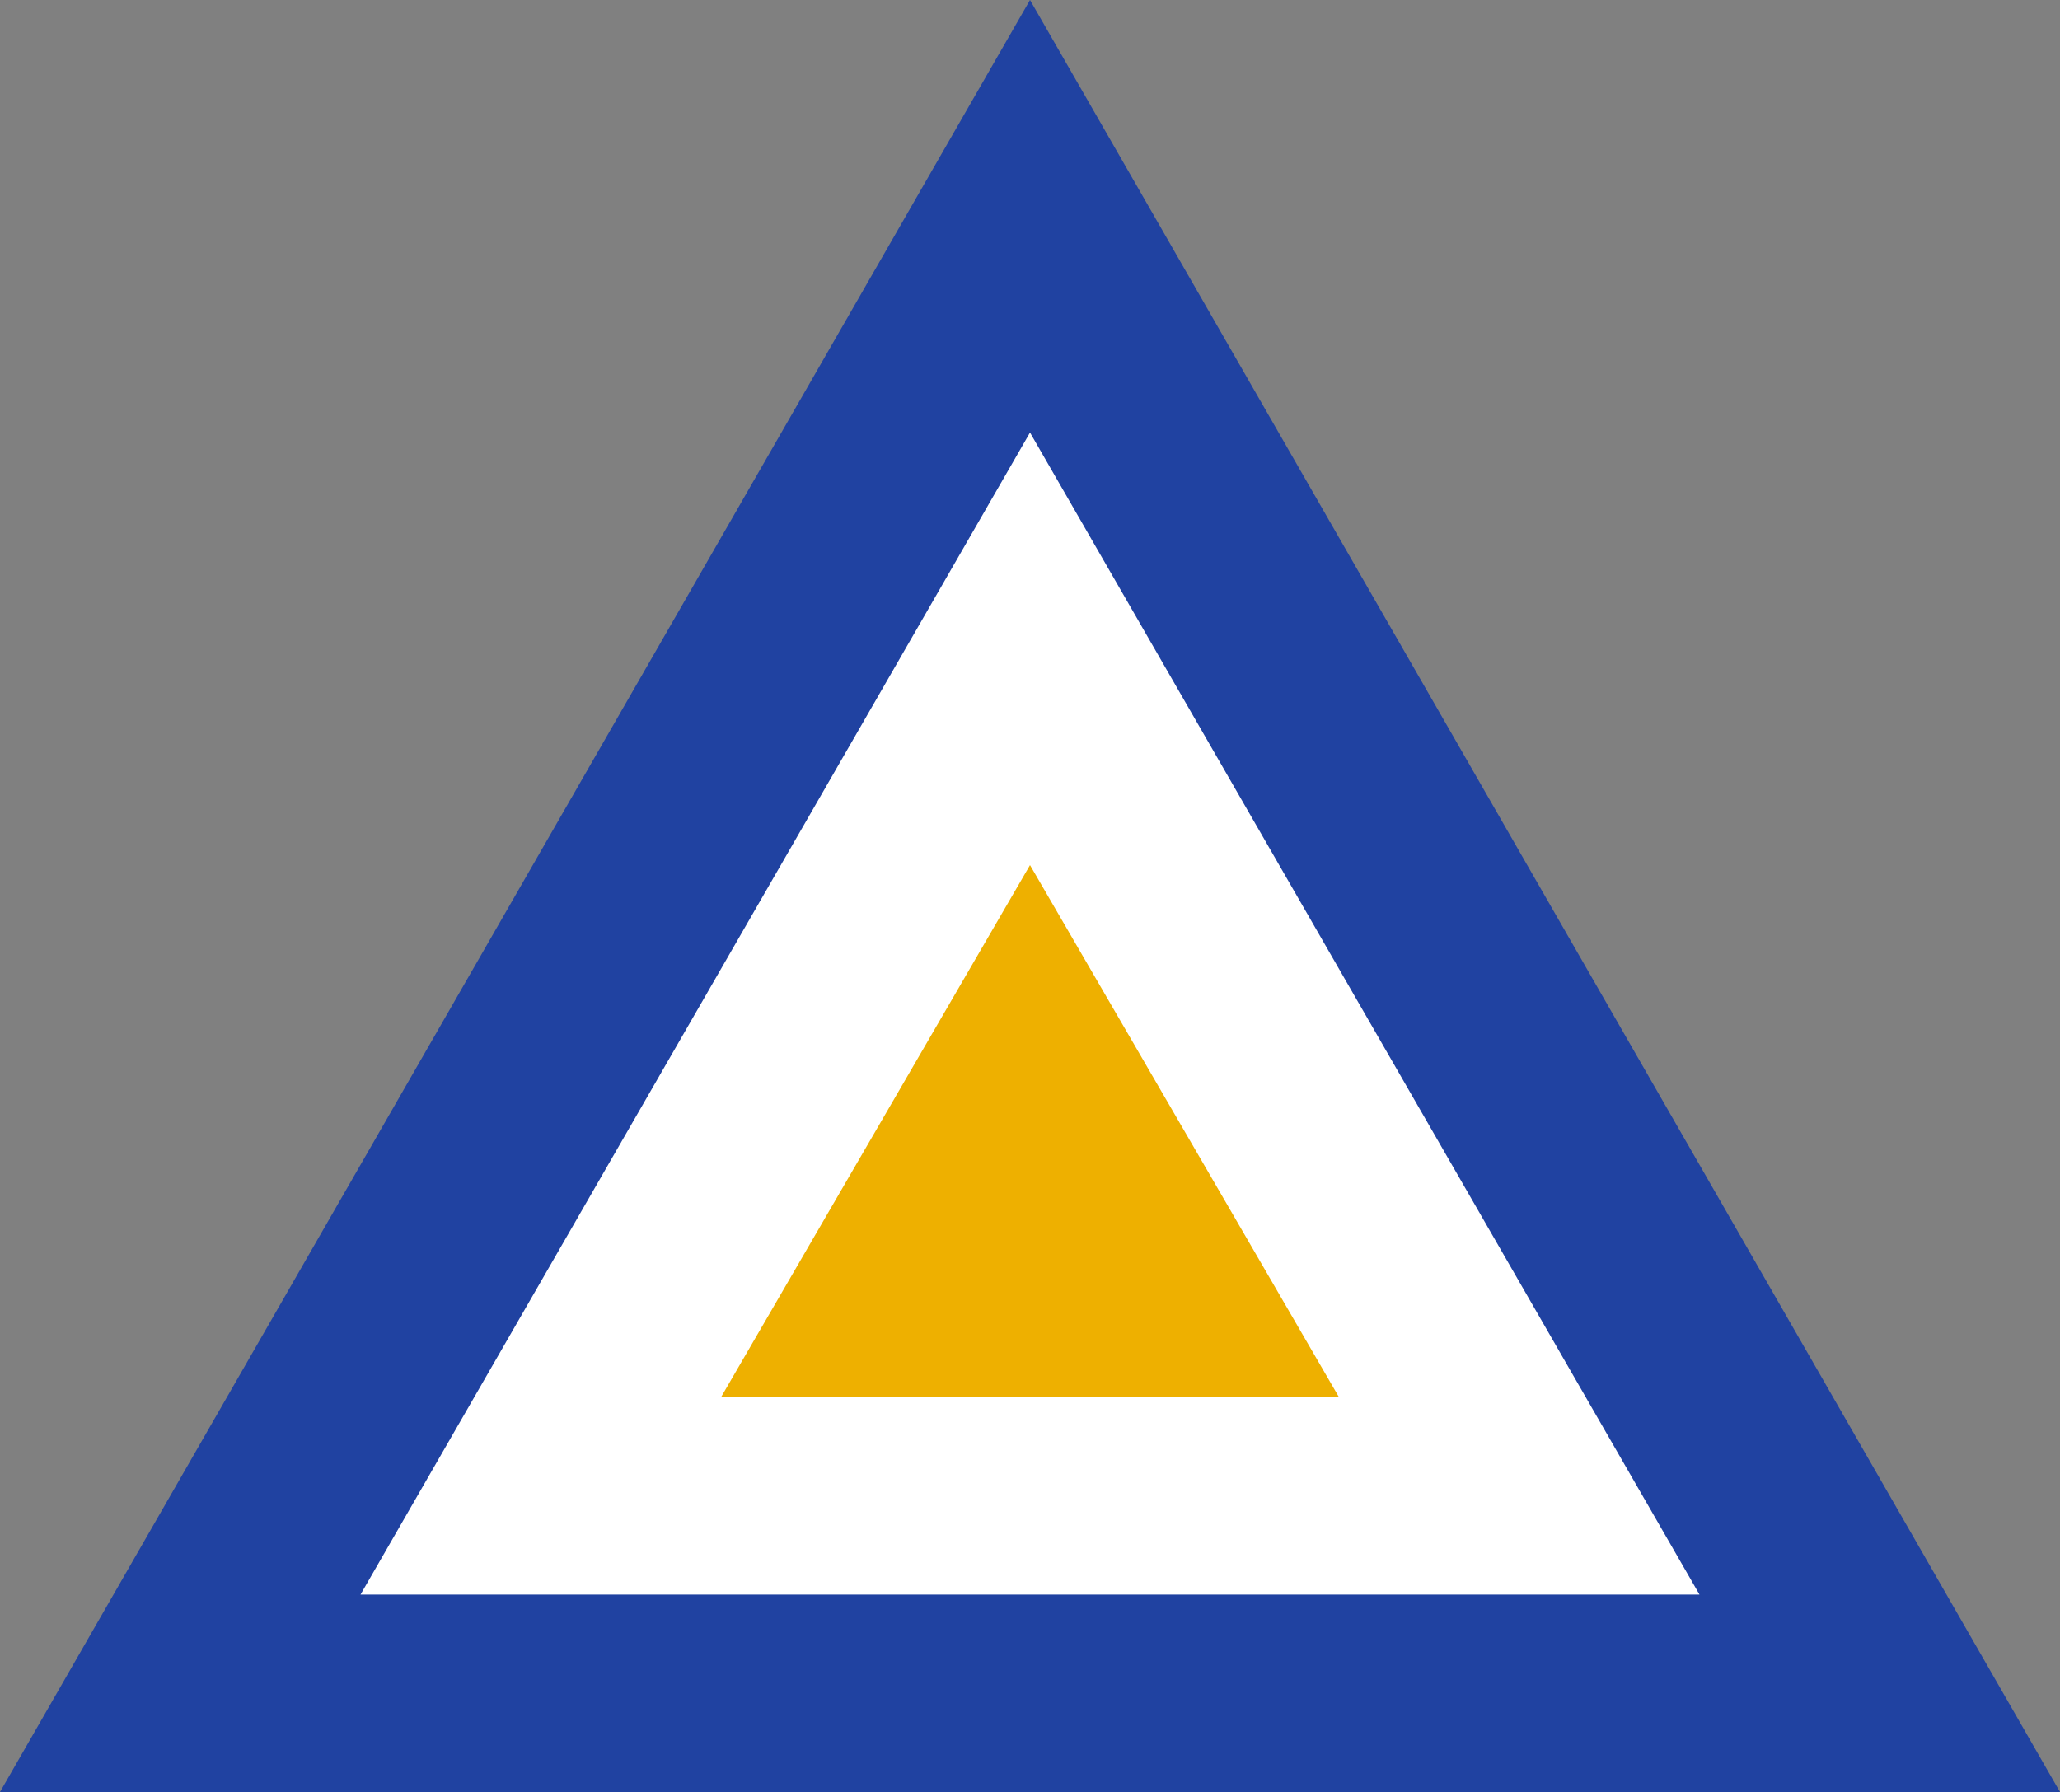 <?xml version="1.0" encoding="UTF-8" standalone="no"?>
<svg xmlns="http://www.w3.org/2000/svg" version="1.0" width="600" height="522">
  <rect width="100%" height="100%" fill="#808080" stroke="none"/>
  <path d="M 0,522 L 300,0 600,522 z" fill="#2042a1"/>
  <path d="M 105,464.5 L 300,126 L 495,464.5 z" fill="white"/>
  <path d="M 210,407 L 300,252 L 390,407 z" fill="#eeb000"/>
</svg>
